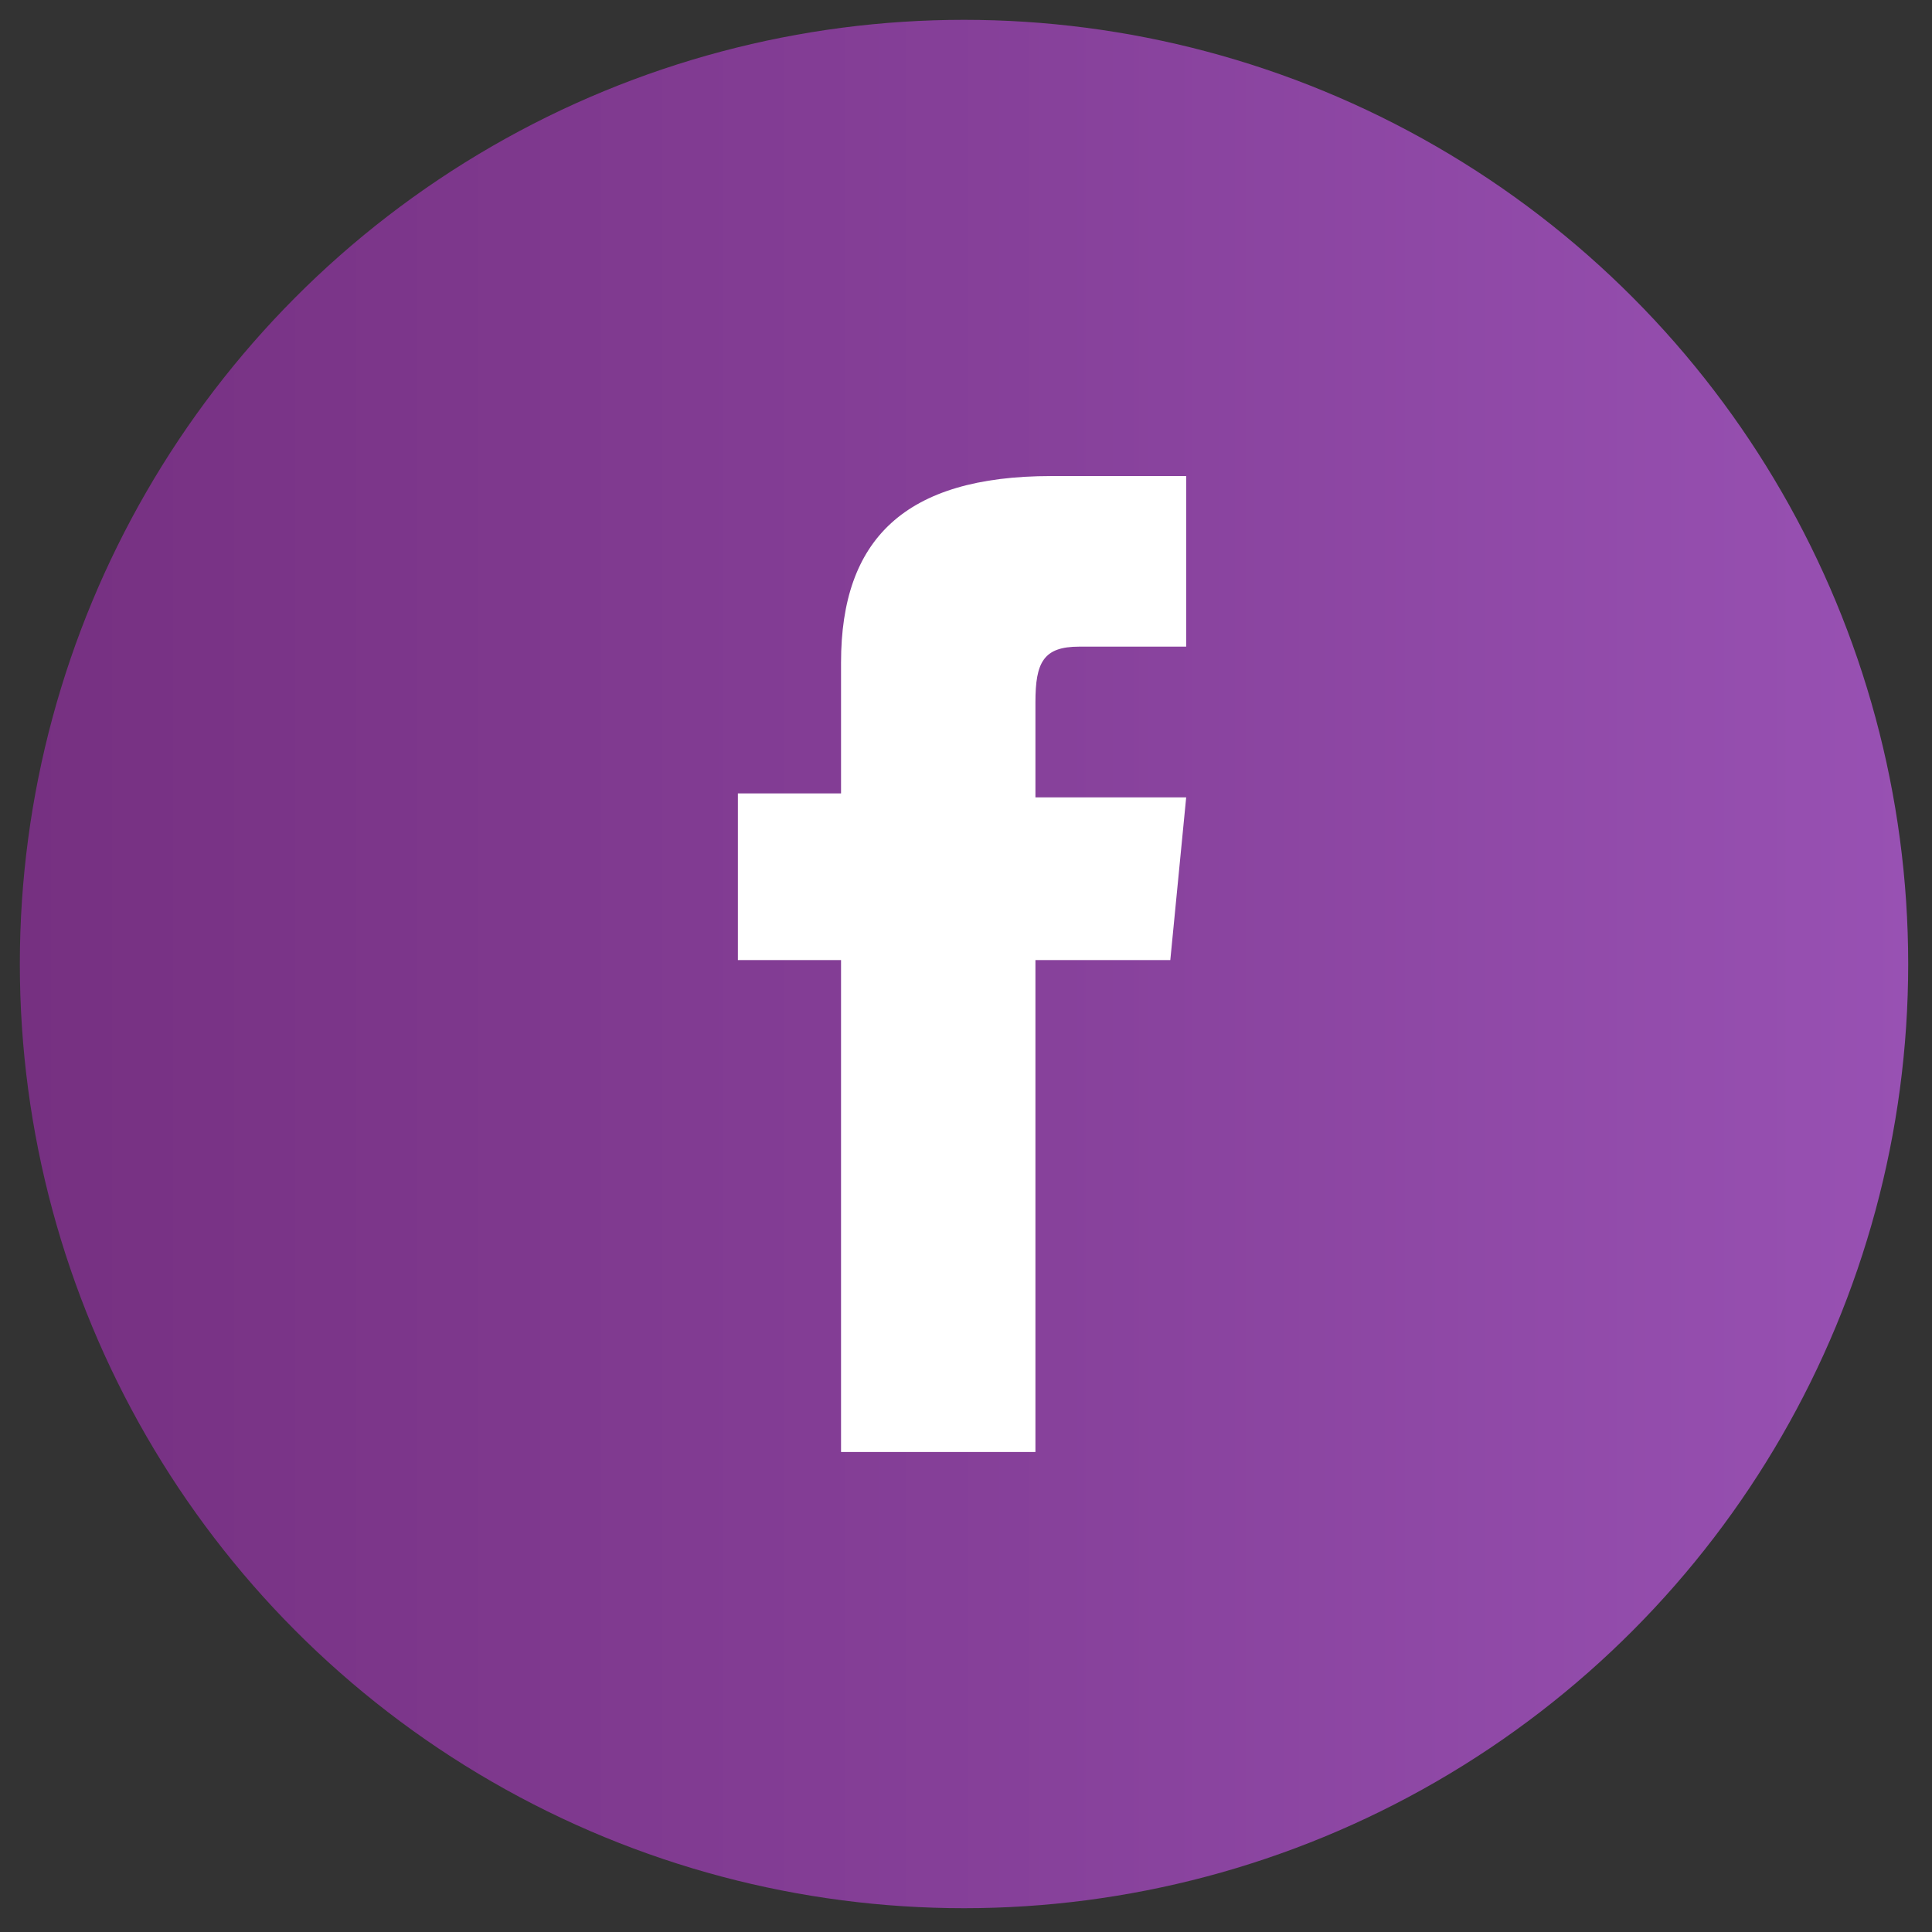 <?xml version="1.0" encoding="utf-8"?>
<!-- Generator: Adobe Illustrator 24.0.2, SVG Export Plug-In . SVG Version: 6.00 Build 0)  -->
<svg version="1.1" id="Capa_1" xmlns="http://www.w3.org/2000/svg" xmlns:xlink="http://www.w3.org/1999/xlink" x="0px" y="0px"
	 viewBox="0 0 48.7 48.7" style="enable-background:new 0 0 48.7 48.7;" xml:space="preserve">
<rect x="0" y="0" width="48.7" height="48.7" fill="#333333" stroke="none"/>
<style type="text/css">
	.st0{fill:url(#SVGID_1_);}
	.st1{fill:#FFFFFF;}
</style>
<g>
	<linearGradient id="SVGID_1_" gradientUnits="userSpaceOnUse" x1="0.5" y1="24.326" x2="48.151" y2="24.326">
		<stop  offset="0" style="stop-color:#763081"/>
		<stop  offset="0.55" style="stop-color:#87419B"/>
		<stop  offset="1" style="stop-color:#9851B3"/>
	</linearGradient>
	<circle class="st0" cx="24.3" cy="24.3" r="23.8"/>
	<path id="XMLID_1694_" class="st1" d="M21.2,36.6h4.9V24.2h3.4l0.4-4.1h-3.8c0,0,0-1.5,0-2.4c0-1,0.2-1.4,1.1-1.4
		c0.8,0,2.7,0,2.7,0v-4.3c0,0-2.8,0-3.4,0c-3.7,0-5.3,1.6-5.3,4.7c0,2.7,0,3.3,0,3.3h-2.6v4.2h2.6V36.6z"/>
</g>
</svg>
